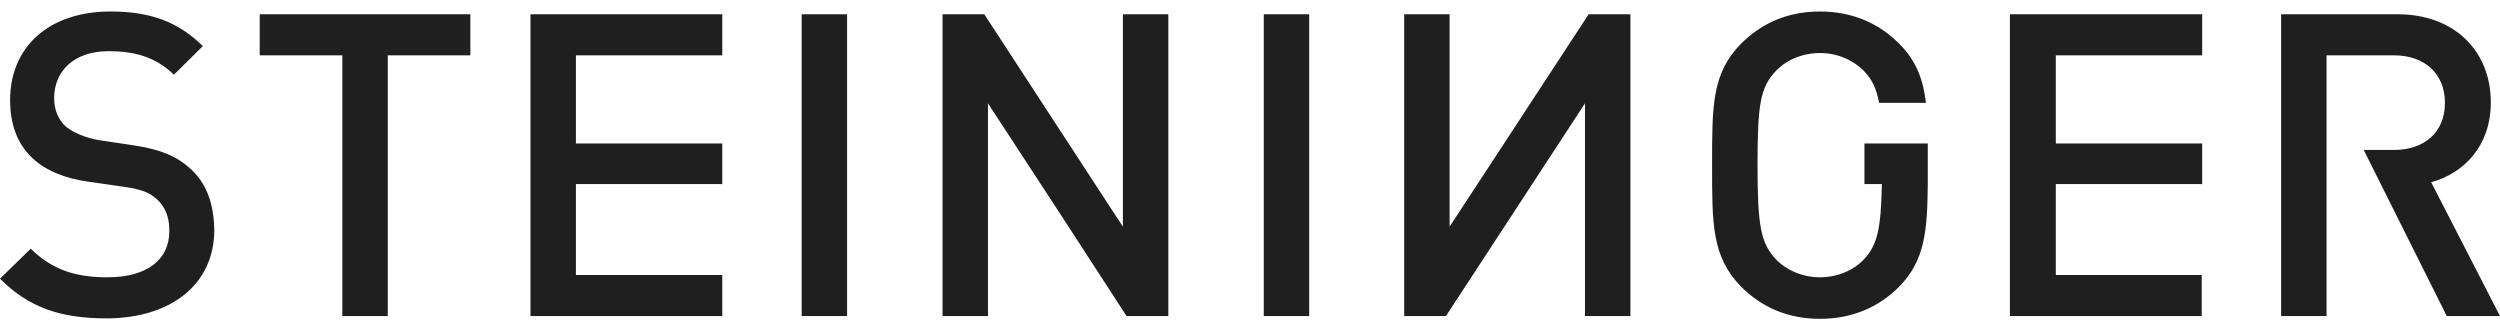 <?xml version="1.0" encoding="UTF-8"?>
<svg xmlns="http://www.w3.org/2000/svg" xmlns:xlink="http://www.w3.org/1999/xlink" width="174px" height="23px" viewBox="0 0 174 23" version="1.1">
  <title>steininger-logo-black</title>
  <desc>Created with Sketch.</desc>
  <defs></defs>
  <g id="Design" stroke="none" stroke-width="1" fill="none" fill-rule="evenodd">
    <g id="Projekte" transform="translate(-200, -71)">
      <g id="steininger-logo-black" transform="translate(199, 71)">
        <rect id="Rectangle-9" x="0" y="0" width="176" height="23"></rect>
        <path d="M15.915,15.992 C15.915,15.671 15.883,15.35 15.851,15.061 C15.692,13.679 15.149,12.523 14.191,11.688 C13.296,10.885 12.21,10.403 10.294,10.114 L7.931,9.761 C6.972,9.6 6.11,9.247 5.567,8.797 C5.024,8.284 4.769,7.609 4.769,6.838 C4.769,4.975 6.11,3.562 8.569,3.562 C10.326,3.562 11.827,3.948 13.105,5.2 L15.117,3.209 C13.392,1.507 11.444,0.8 8.697,0.8 C4.354,0.8 1.703,3.305 1.703,6.967 C1.703,8.669 2.214,10.018 3.236,10.982 C4.13,11.849 5.503,12.427 7.196,12.652 L9.655,13.005 C10.901,13.198 11.412,13.39 11.955,13.904 C12.274,14.193 12.53,14.611 12.657,15.061 C12.753,15.382 12.785,15.703 12.785,16.088 C12.785,18.112 11.188,19.3 8.474,19.3 C6.334,19.3 4.673,18.818 3.14,17.309 L1,19.397 C3.012,21.42 5.248,22.159 8.41,22.159 C12.785,22.159 15.915,19.878 15.915,15.992 Z M27.988,3.851 L33.737,3.851 L33.737,0.993 L19.077,0.993 L19.077,3.851 L24.826,3.851 L24.826,15.061 L24.826,21.998 L27.988,21.998 L27.988,15.061 L27.988,3.851 Z M37.921,21.998 L51.271,21.998 L51.271,19.14 L41.083,19.14 L41.083,15.061 L41.083,12.812 L51.271,12.812 L51.271,9.986 L41.083,9.986 L41.083,3.851 L51.271,3.851 L51.271,0.993 L37.921,0.993 L37.921,15.093 L37.921,21.998 Z M56.796,21.998 L59.958,21.998 L59.958,0.993 L56.796,0.993 L56.796,21.998 Z M79.409,21.998 L82.315,21.998 L82.315,15.285 L82.315,15.061 L82.315,0.993 L79.153,0.993 L79.153,15.093 L79.153,15.317 L79.153,15.767 L78.706,15.093 L69.508,0.993 L66.601,0.993 L66.601,15.093 L66.601,21.998 L69.763,21.998 L69.763,15.061 L69.763,7.192 L74.905,15.061 L79.409,21.998 Z M88.958,21.998 L92.12,21.998 L92.12,0.993 L88.958,0.993 L88.958,21.998 Z M111.315,21.998 L114.477,21.998 L114.477,15.061 L114.477,0.993 L111.57,0.993 L102.34,15.093 L101.893,15.767 L101.893,15.35 L101.893,15.093 L101.893,0.993 L98.731,0.993 L98.731,15.093 L98.731,15.35 L98.731,21.998 L101.638,21.998 L106.173,15.061 L111.315,7.192 L111.315,15.061 L111.315,21.998 Z M135.173,12.812 L135.173,9.986 L131.979,9.986 L130.765,9.986 L130.765,12.812 L131.979,12.812 C131.915,15.96 131.66,17.02 130.765,18.015 C130.031,18.818 128.881,19.3 127.667,19.3 C126.422,19.3 125.304,18.786 124.569,18.015 C123.547,16.891 123.324,15.703 123.324,11.495 C123.324,7.288 123.515,6.1 124.569,4.975 C125.304,4.172 126.454,3.691 127.667,3.691 C128.913,3.691 130.031,4.205 130.765,4.975 C131.308,5.554 131.596,6.164 131.787,7.159 L135.045,7.159 C134.854,5.521 134.374,4.237 133.193,3.048 C131.756,1.603 129.903,0.8 127.667,0.8 C125.432,0.8 123.611,1.603 122.174,3.048 C120.13,5.104 120.162,7.449 120.162,11.495 C120.162,15.542 120.13,17.855 122.174,19.943 C123.611,21.388 125.432,22.191 127.667,22.191 C129.903,22.191 131.756,21.388 133.193,19.943 C134.981,18.112 135.141,16.056 135.173,12.812 Z M144.084,12.812 L154.272,12.812 L154.272,9.986 L144.084,9.986 L144.084,3.851 L154.272,3.851 L154.272,0.993 L140.89,0.993 L140.89,15.093 L140.89,21.998 L154.24,21.998 L154.24,19.14 L144.084,19.14 L144.084,15.061 L144.084,12.812 Z M174.361,7.127 C174.361,3.562 171.838,0.993 167.878,0.993 L159.765,0.993 L159.765,21.998 L162.927,21.998 L162.927,3.851 L167.622,3.851 C169.73,3.851 171.167,5.104 171.167,7.159 C171.167,9.215 169.73,10.436 167.622,10.436 L165.514,10.436 L171.295,21.998 L175,21.998 L170.209,12.684 C172.541,12.041 174.361,10.114 174.361,7.127 Z" id="Shape" fill="#1F1F1F" fill-rule="nonzero"></path>
      </g>
    </g>
  </g>
</svg>
